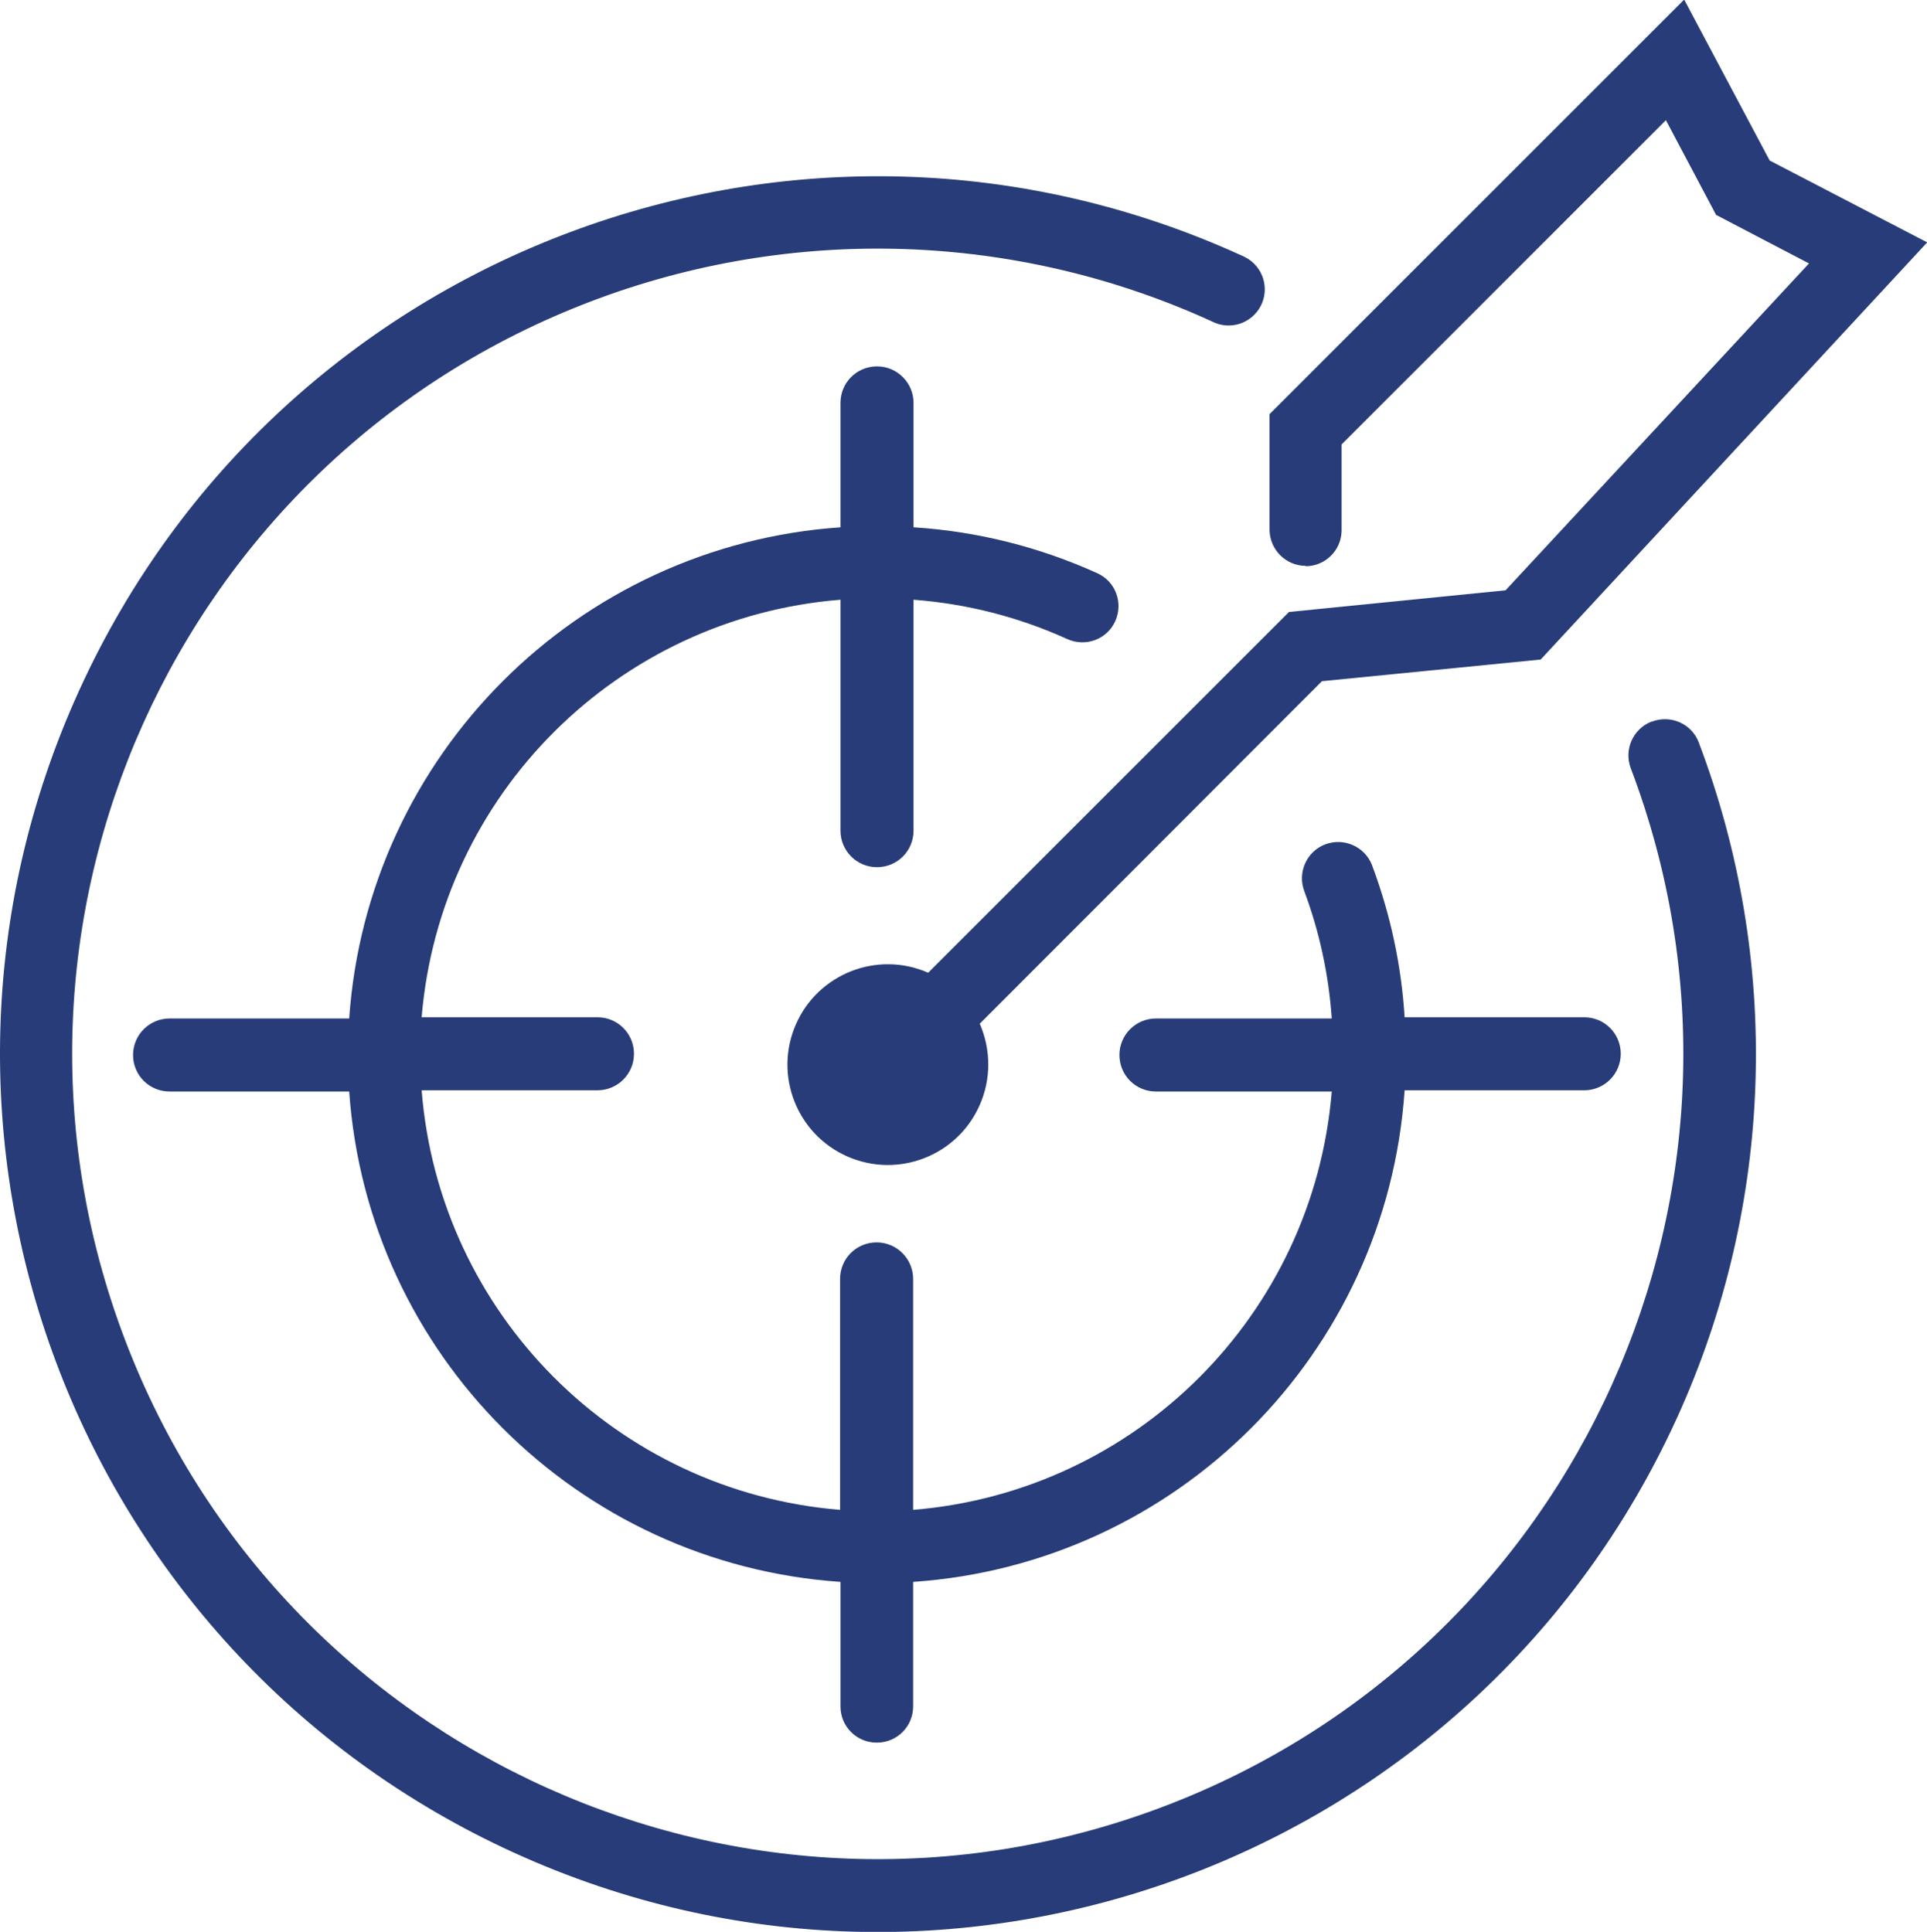 <svg viewBox="0 0 96.02 96.28" xmlns="http://www.w3.org/2000/svg"><g fill="#273c78"><path d="m65.05 28.22c.98 0 1.78-.78 1.8-1.76v-4.31l16.16-16.16 2.5 4.72 4.63 2.42-15.12 16.29-10.79 1.08-17.98 17.98c-2.53-1.11-5.48.04-6.59 2.57s.04 5.48 2.57 6.59 5.48-.04 6.59-2.57c.57-1.29.56-2.76 0-4.05l17.05-17.07 10.9-1.08 19.26-20.79-7.85-4.08-4.26-8.02-20.66 20.66v5.8c.03.98.83 1.76 1.8 1.76z"/><path d="m82.3 35.96c-.93.36-1.39 1.4-1.04 2.33 7.86 20.72-2.57 43.89-23.29 51.75s-43.89-2.57-51.75-23.29c-7.87-20.72 2.56-43.89 23.28-51.75 10.02-3.8 21.14-3.44 30.89 1.02.89.46 1.97.11 2.43-.77.46-.89.11-1.97-.77-2.43-.05-.03-.11-.05-.17-.08-21.98-10.03-47.92-.33-57.93 21.66-10.02 21.98-.32 47.92 21.67 57.94 21.98 10.02 47.92.32 57.94-21.67 4.85-10.64 5.23-22.78 1.07-33.71-.37-.91-1.41-1.35-2.33-.99z"/><path d="m43.7 86.85c1 0 1.8-.81 1.8-1.8v-6.21c13.14-.9 23.6-11.36 24.49-24.5h8.95c1 0 1.82-.81 1.82-1.82s-.81-1.82-1.82-1.82h-8.95c-.16-2.59-.71-5.14-1.62-7.57-.35-.93-1.4-1.4-2.33-1.05s-1.4 1.4-1.05 2.33c.76 2.04 1.22 4.18 1.37 6.35h-8.76c-1 0-1.82.81-1.82 1.82s.81 1.82 1.82 1.82h8.76c-.92 11.12-9.74 19.94-20.86 20.85v-11.51c0-1-.81-1.82-1.82-1.82s-1.82.81-1.82 1.82v11.51c-11.14-.91-19.97-9.77-20.85-20.91h8.76c1 0 1.82-.81 1.82-1.82s-.81-1.82-1.82-1.82h-8.76c.92-11.11 9.76-19.92 20.87-20.81v11.51c0 1 .81 1.82 1.82 1.82s1.82-.81 1.82-1.82v-11.51c2.65.2 5.24.86 7.66 1.96.91.41 1.98.02 2.39-.89s.02-1.98-.89-2.39c-2.89-1.31-5.99-2.09-9.16-2.29v-6.2c0-1-.81-1.82-1.82-1.82s-1.82.81-1.82 1.82v6.2c-13.12.91-23.57 11.36-24.48 24.48h-8.95c-1 0-1.82.81-1.82 1.82s.81 1.82 1.82 1.82h8.95c.92 13.11 11.37 23.54 24.48 24.44v6.21c0 1 .81 1.8 1.8 1.8z"/></g></svg>
